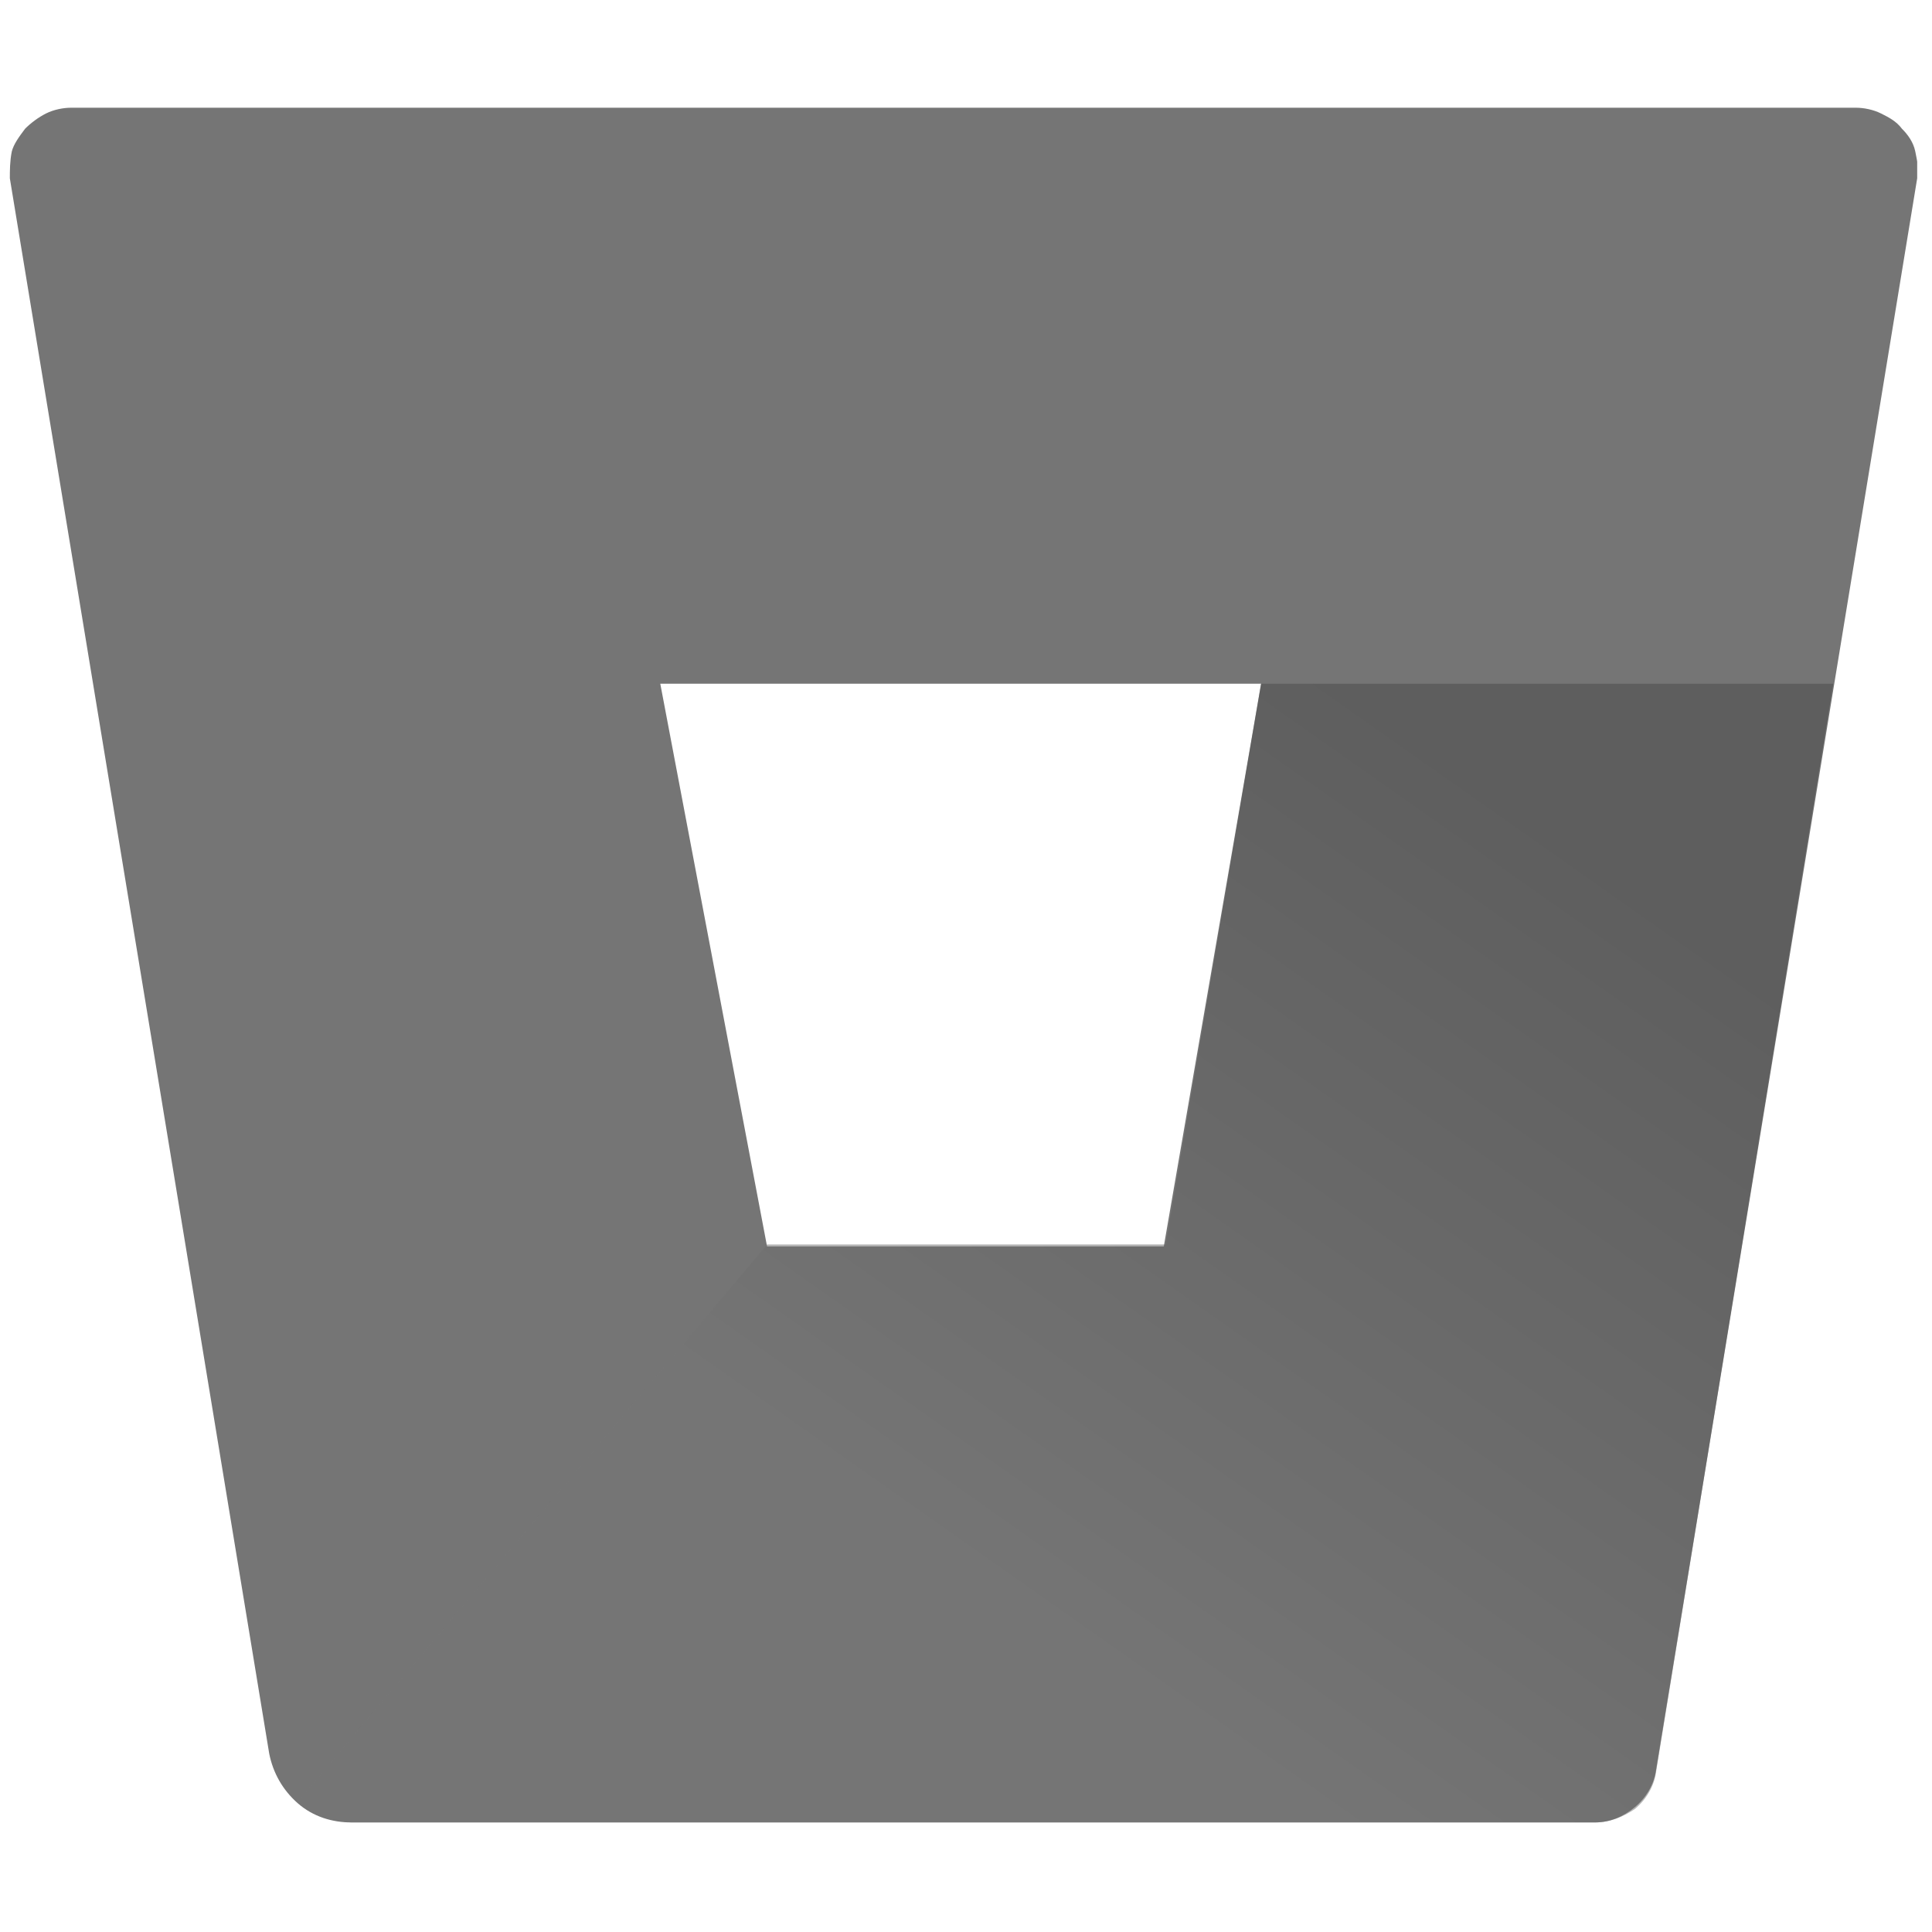 <svg width="42" height="42" viewBox="0 0 42 42" fill="none" xmlns="http://www.w3.org/2000/svg">
<g id="bitbucket" clip-path="url(#clip0_72_2122)">
<path id="Vector" d="M1.541 2.342C1.375 2.342 1.168 2.383 1.002 2.466C0.836 2.549 0.67 2.674 0.546 2.798C0.422 2.964 0.297 3.13 0.256 3.295C0.214 3.503 0.214 3.71 0.214 3.876L5.853 38.125C5.936 38.54 6.144 38.913 6.475 39.203C6.807 39.493 7.222 39.618 7.636 39.618H34.671C35.002 39.618 35.293 39.493 35.541 39.286C35.79 39.079 35.956 38.788 35.998 38.498L41.678 3.876C41.719 3.669 41.678 3.503 41.637 3.295C41.595 3.088 41.471 2.922 41.346 2.798C41.222 2.632 41.056 2.549 40.89 2.466C40.724 2.383 40.517 2.342 40.351 2.342H1.541ZM25.3 27.096H16.675L14.354 14.864H27.415L25.3 27.096Z" fill="#757575"/>
<path id="Vector_2" d="M39.854 14.864H27.415L25.341 27.054H16.675L6.475 39.161C6.807 39.452 7.222 39.576 7.636 39.618H34.671C35.002 39.618 35.293 39.493 35.541 39.327C35.79 39.12 35.956 38.83 35.998 38.54L39.854 14.864Z" fill="url(#paint0_linear_72_2122)" fill-opacity="0.5"/>
</g>
<defs>
<linearGradient id="paint0_linear_72_2122" x1="38.08" y1="15.007" x2="23.689" y2="35.441" gradientUnits="userSpaceOnUse">
<stop offset="0.18" stop-color="#474747"/>
<stop offset="1" stop-color="#757575"/>
</linearGradient>
<clipPath id="clip0_72_2122">
<rect width="41.464" height="41.464" fill="white" transform="translate(0.214 0.268)"/>
</clipPath>
</defs>
</svg>
